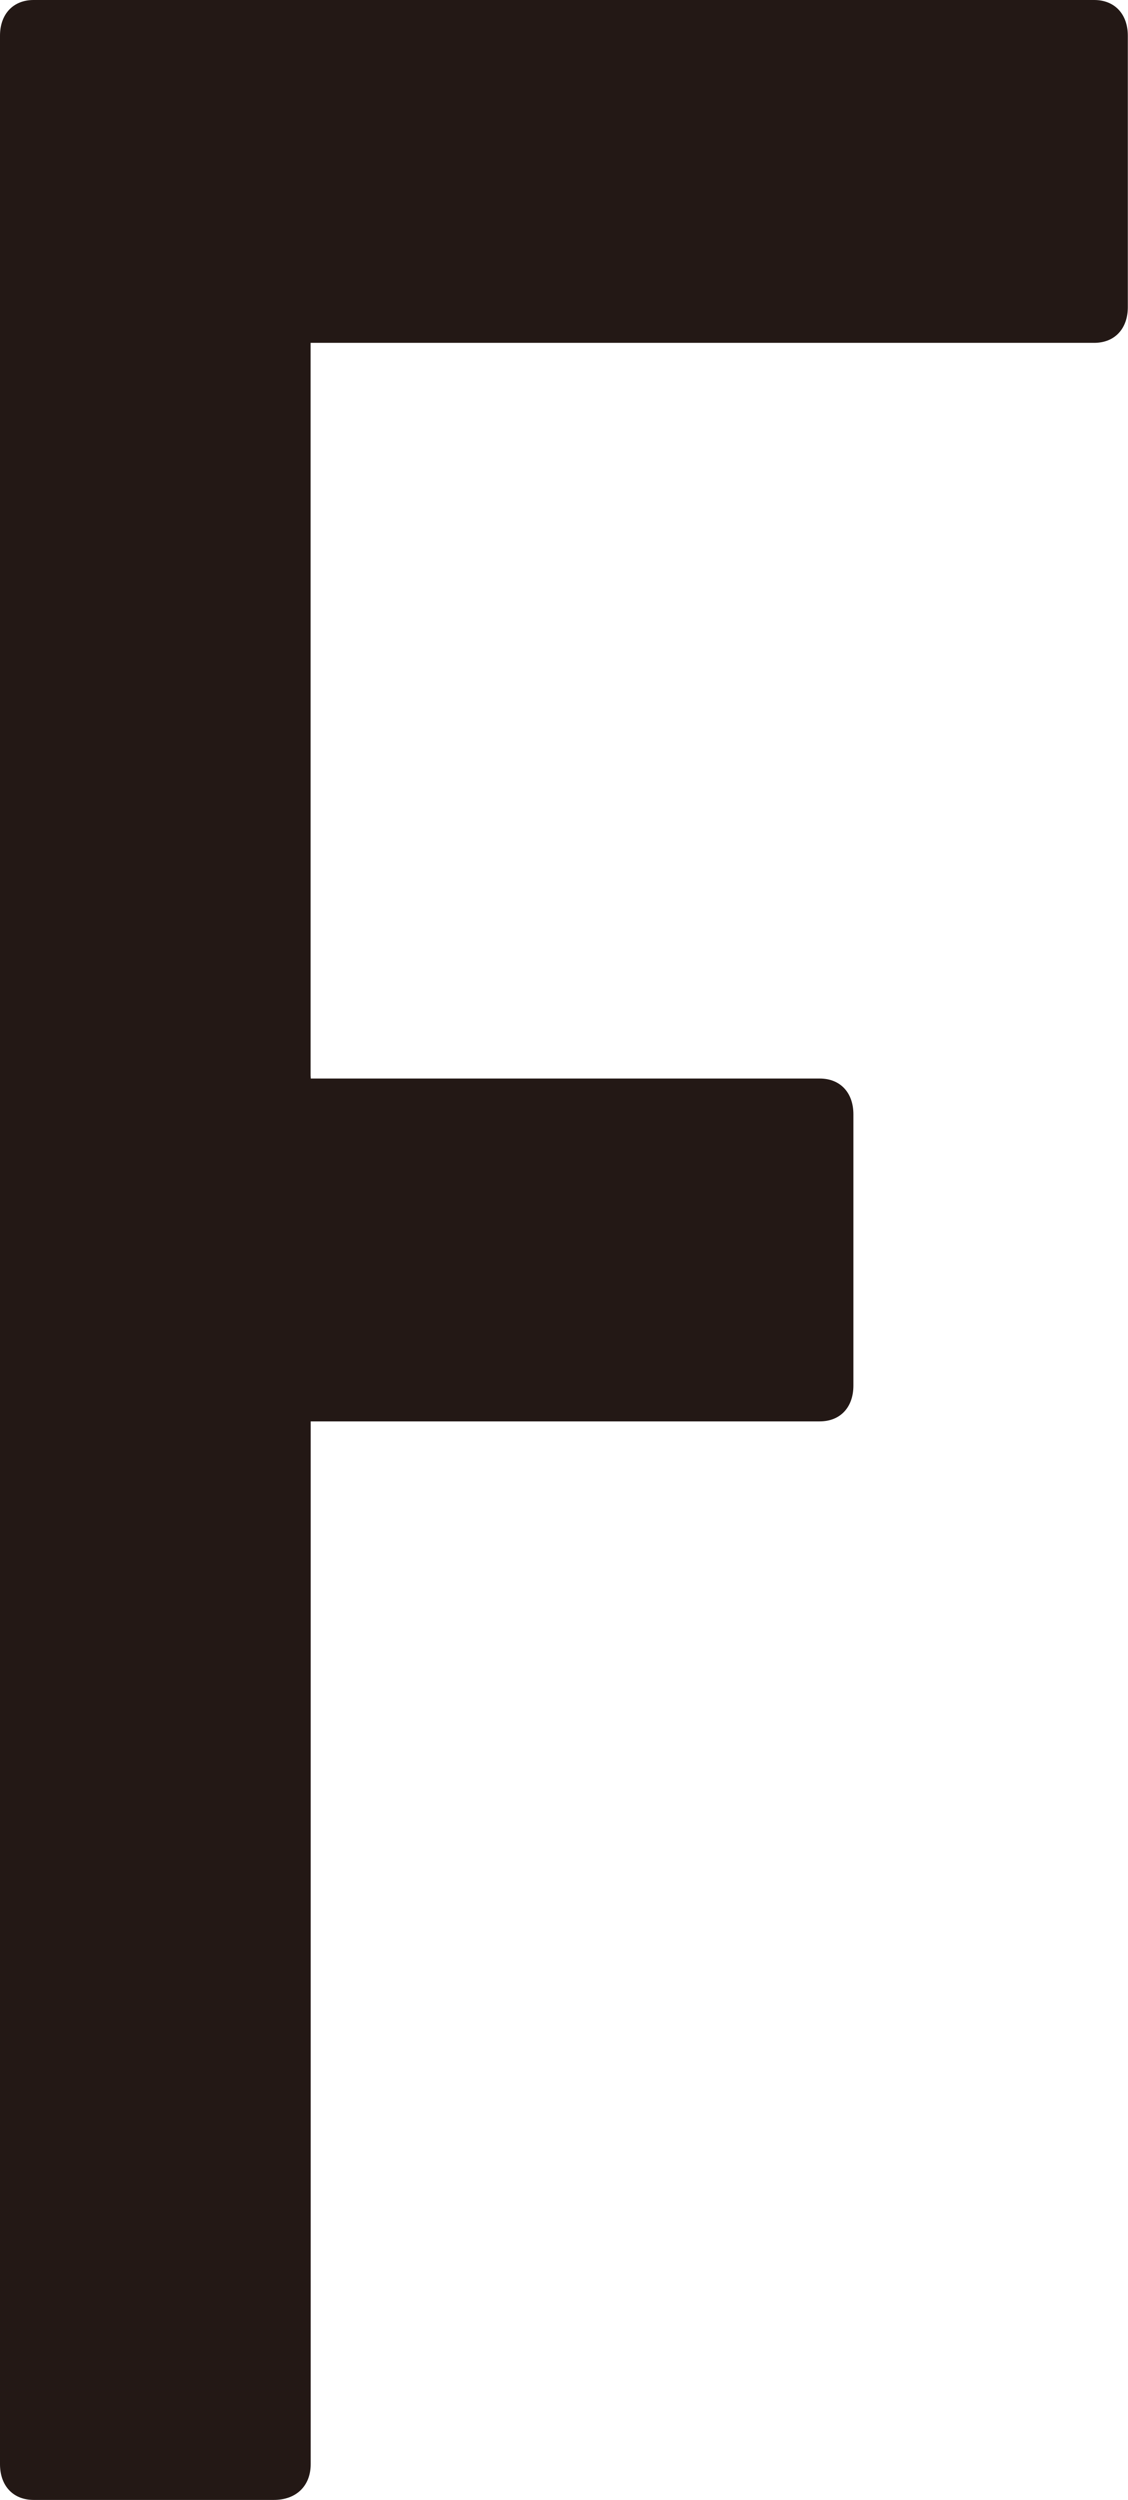 <?xml version="1.0" encoding="UTF-8"?>
<svg id="_レイヤー_2" data-name="レイヤー_2" xmlns="http://www.w3.org/2000/svg" viewBox="0 0 124.71 276.19">
  <defs>
    <style>
      .cls-1 {
        fill: #231815;
      }
    </style>
  </defs>
  <g id="moji">
    <path class="cls-1" d="M120.98,0H3.72C1.46,0,0,1.55,0,3.95v268.3c0,2.4,1.46,3.95,3.72,3.95h26.56c2.47,0,4.07-1.55,4.07-3.95v-115.21h56.28c2.26,0,3.72-1.55,3.72-3.95v-29.98c0-2.4-1.46-3.95-3.72-3.95h-56.27c0-.09-.02-.2-.02-.34V37.88h86.63c2.26,0,3.72-1.55,3.72-3.95V3.95c0-2.4-1.46-3.95-3.72-3.95Z"/>
  </g>
</svg>